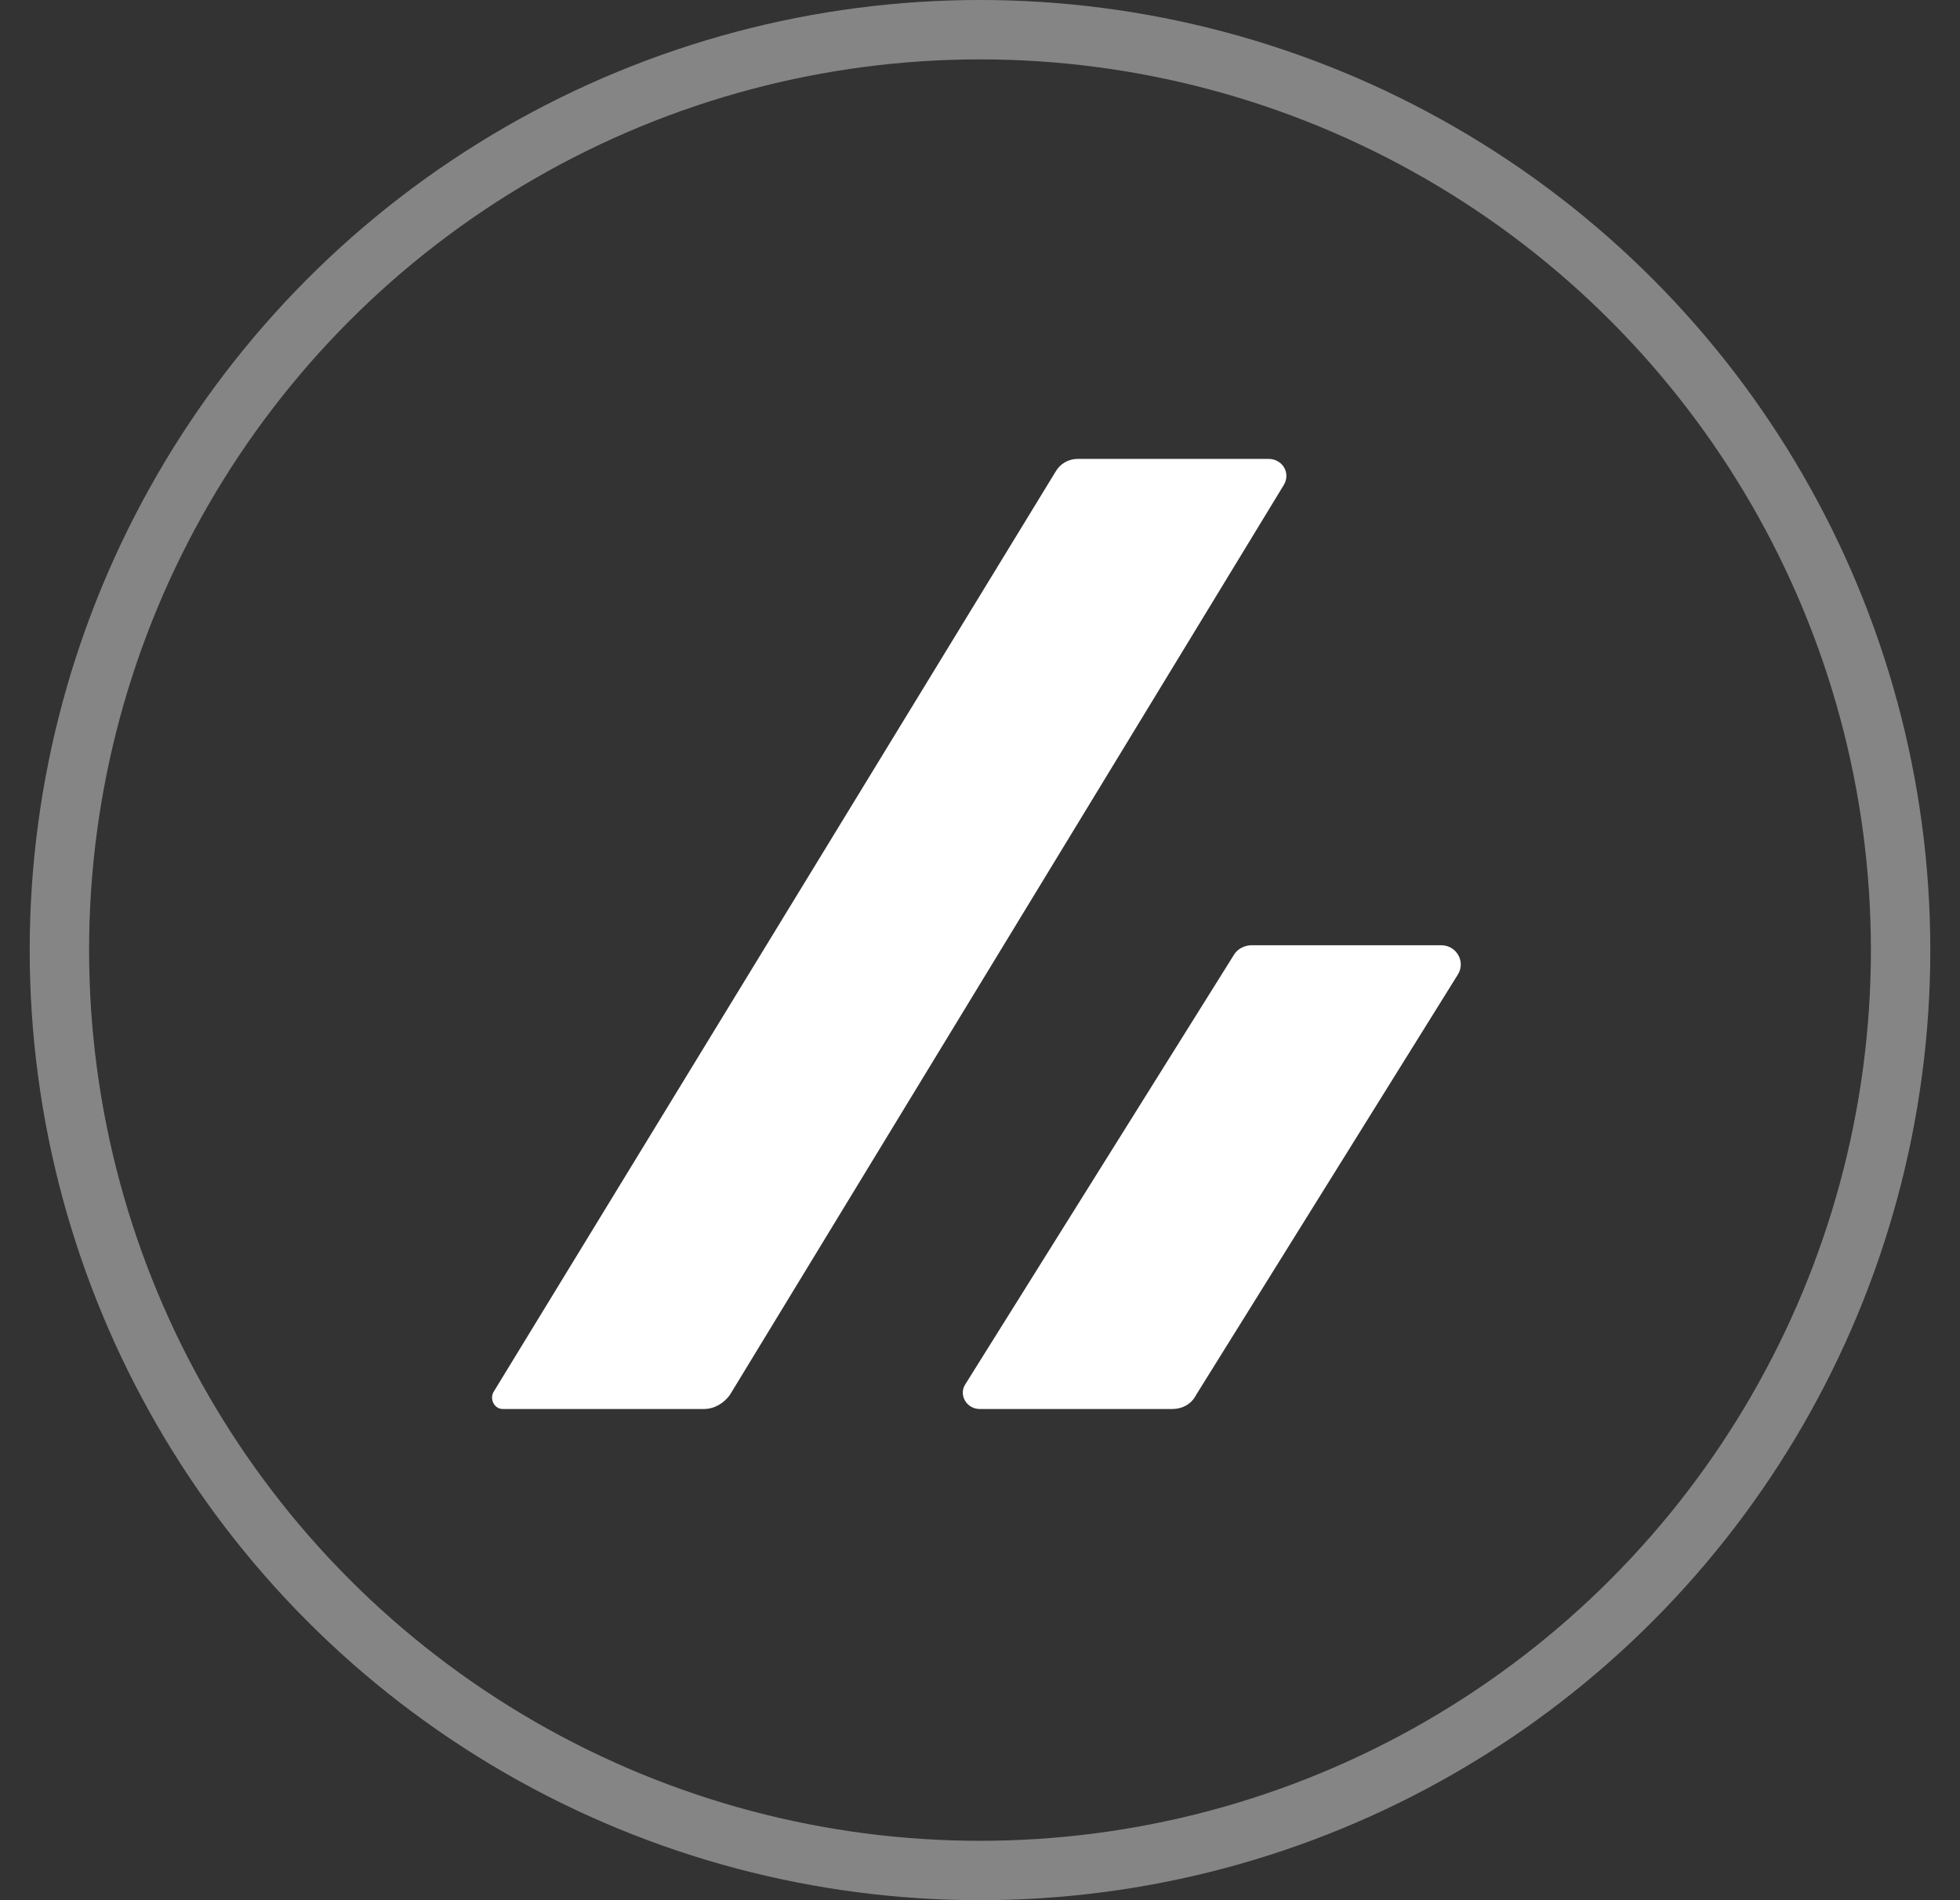 <svg width="33" height="32" viewBox="0 0 33 32" fill="none" xmlns="http://www.w3.org/2000/svg">
<rect x="0" y="0" width="33" height="32" fill="#333333" stroke="none"/>
<path d="M8.464 23.728H11.852C12.031 23.728 12.19 23.629 12.29 23.489L21.615 8.167C21.735 7.967 21.595 7.728 21.356 7.728H18.148C17.989 7.728 17.849 7.808 17.77 7.947L8.305 23.449C8.245 23.569 8.325 23.728 8.464 23.728Z" fill="white"/>
<path d="M20.14 23.489L24.543 16.416C24.683 16.197 24.523 15.918 24.264 15.918H21.076C20.957 15.918 20.837 15.977 20.777 16.077L16.254 23.31C16.135 23.489 16.274 23.728 16.494 23.728H19.741C19.901 23.728 20.06 23.649 20.14 23.489Z" fill="white"/>
<circle cx="16.5" cy="16" r="15.5" stroke="#D8D8DB" stroke-opacity="0.5"/>
</svg>
